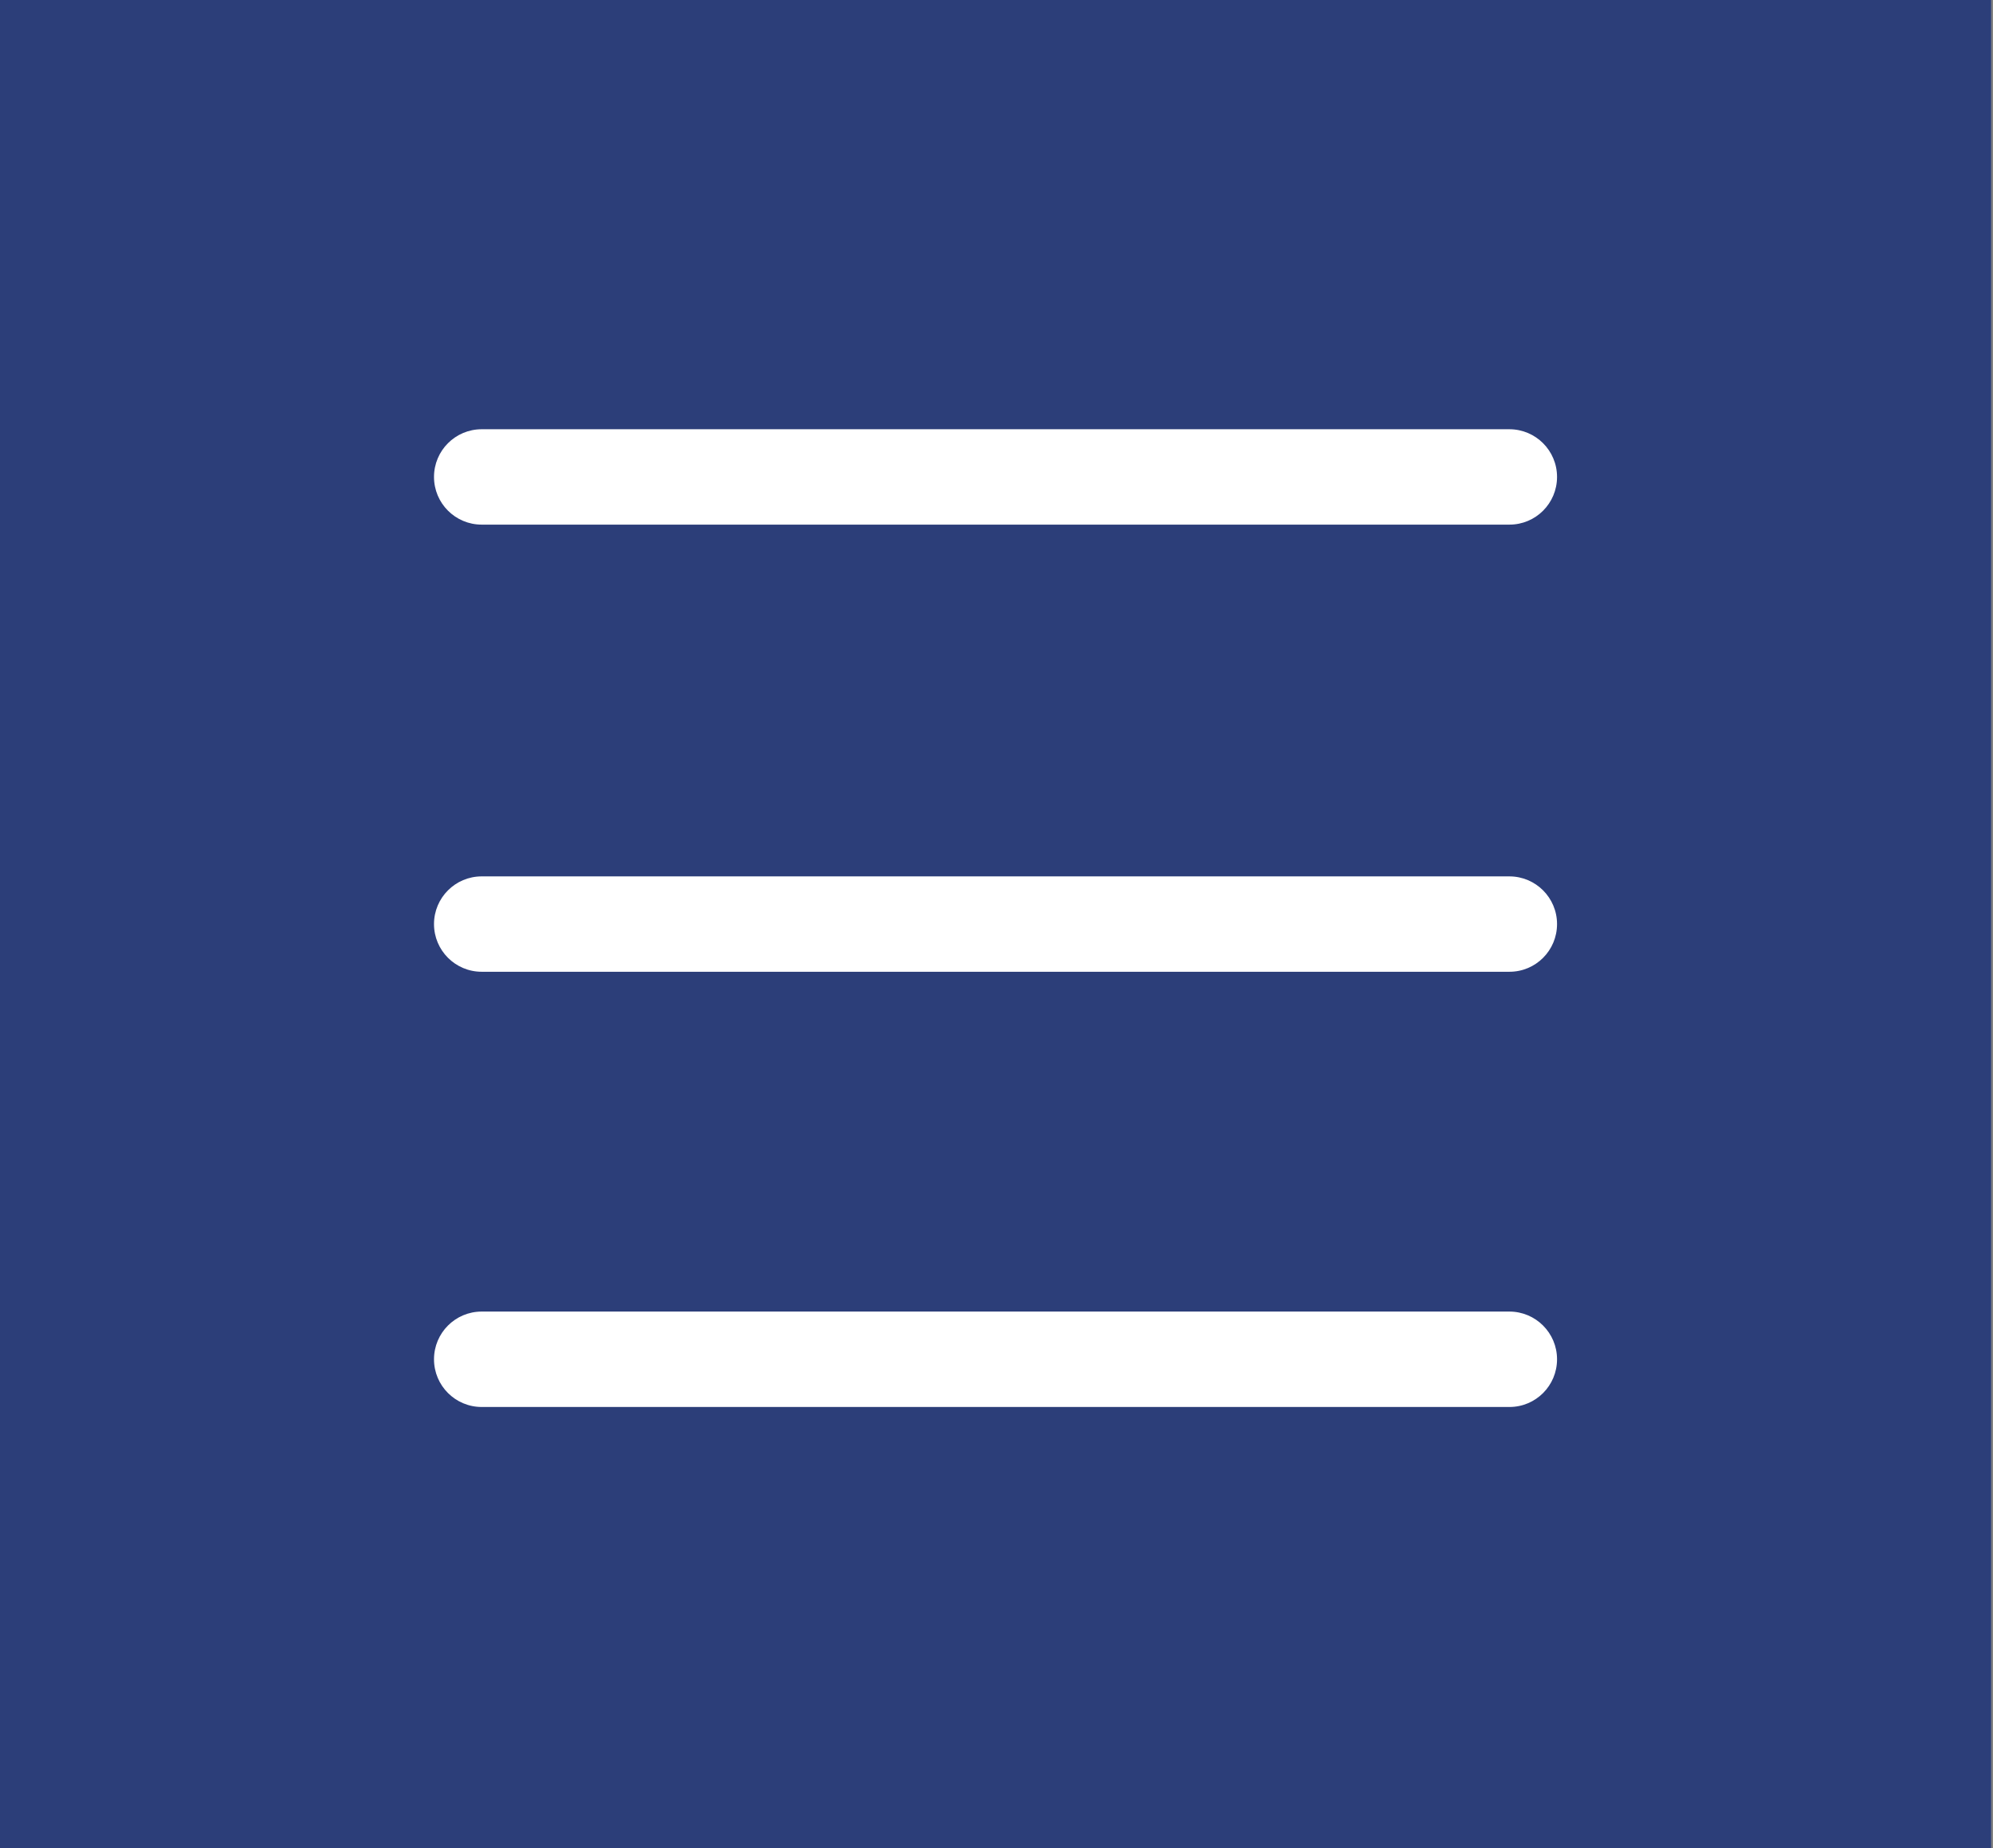 <svg width="55" height="51" viewBox="0 0 55 51" fill="none" xmlns="http://www.w3.org/2000/svg">
<rect x="0" y="0" width="55" height="51" fill="#808080" stroke="none"/>
<g clip-path="url(#clip0)">
<path d="M54.948 0H0V51H54.948V0Z" fill="#2C3E79"/>
<path d="M41.656 14.477H13.293C12.566 14.477 11.977 13.889 11.977 13.161C11.977 12.434 12.566 11.845 13.293 11.845H41.653C42.38 11.845 42.969 12.434 42.969 13.161C42.969 13.889 42.383 14.477 41.656 14.477Z" fill="white"/>
<path d="M41.656 26.816H13.293C12.566 26.816 11.977 26.227 11.977 25.5C11.977 24.773 12.566 24.184 13.293 24.184H41.653C42.38 24.184 42.969 24.773 42.969 25.5C42.969 26.227 42.383 26.816 41.656 26.816Z" fill="white"/>
<path d="M41.656 38.826H13.293C12.566 38.826 11.977 38.237 11.977 37.51C11.977 36.782 12.566 36.193 13.293 36.193H41.653C42.38 36.193 42.969 36.782 42.969 37.51C42.969 38.237 42.383 38.826 41.656 38.826Z" fill="white"/>
</g>
<defs>
<clipPath id="clip0">
<rect width="54.948" height="51" fill="white"/>
</clipPath>
</defs>
</svg>

